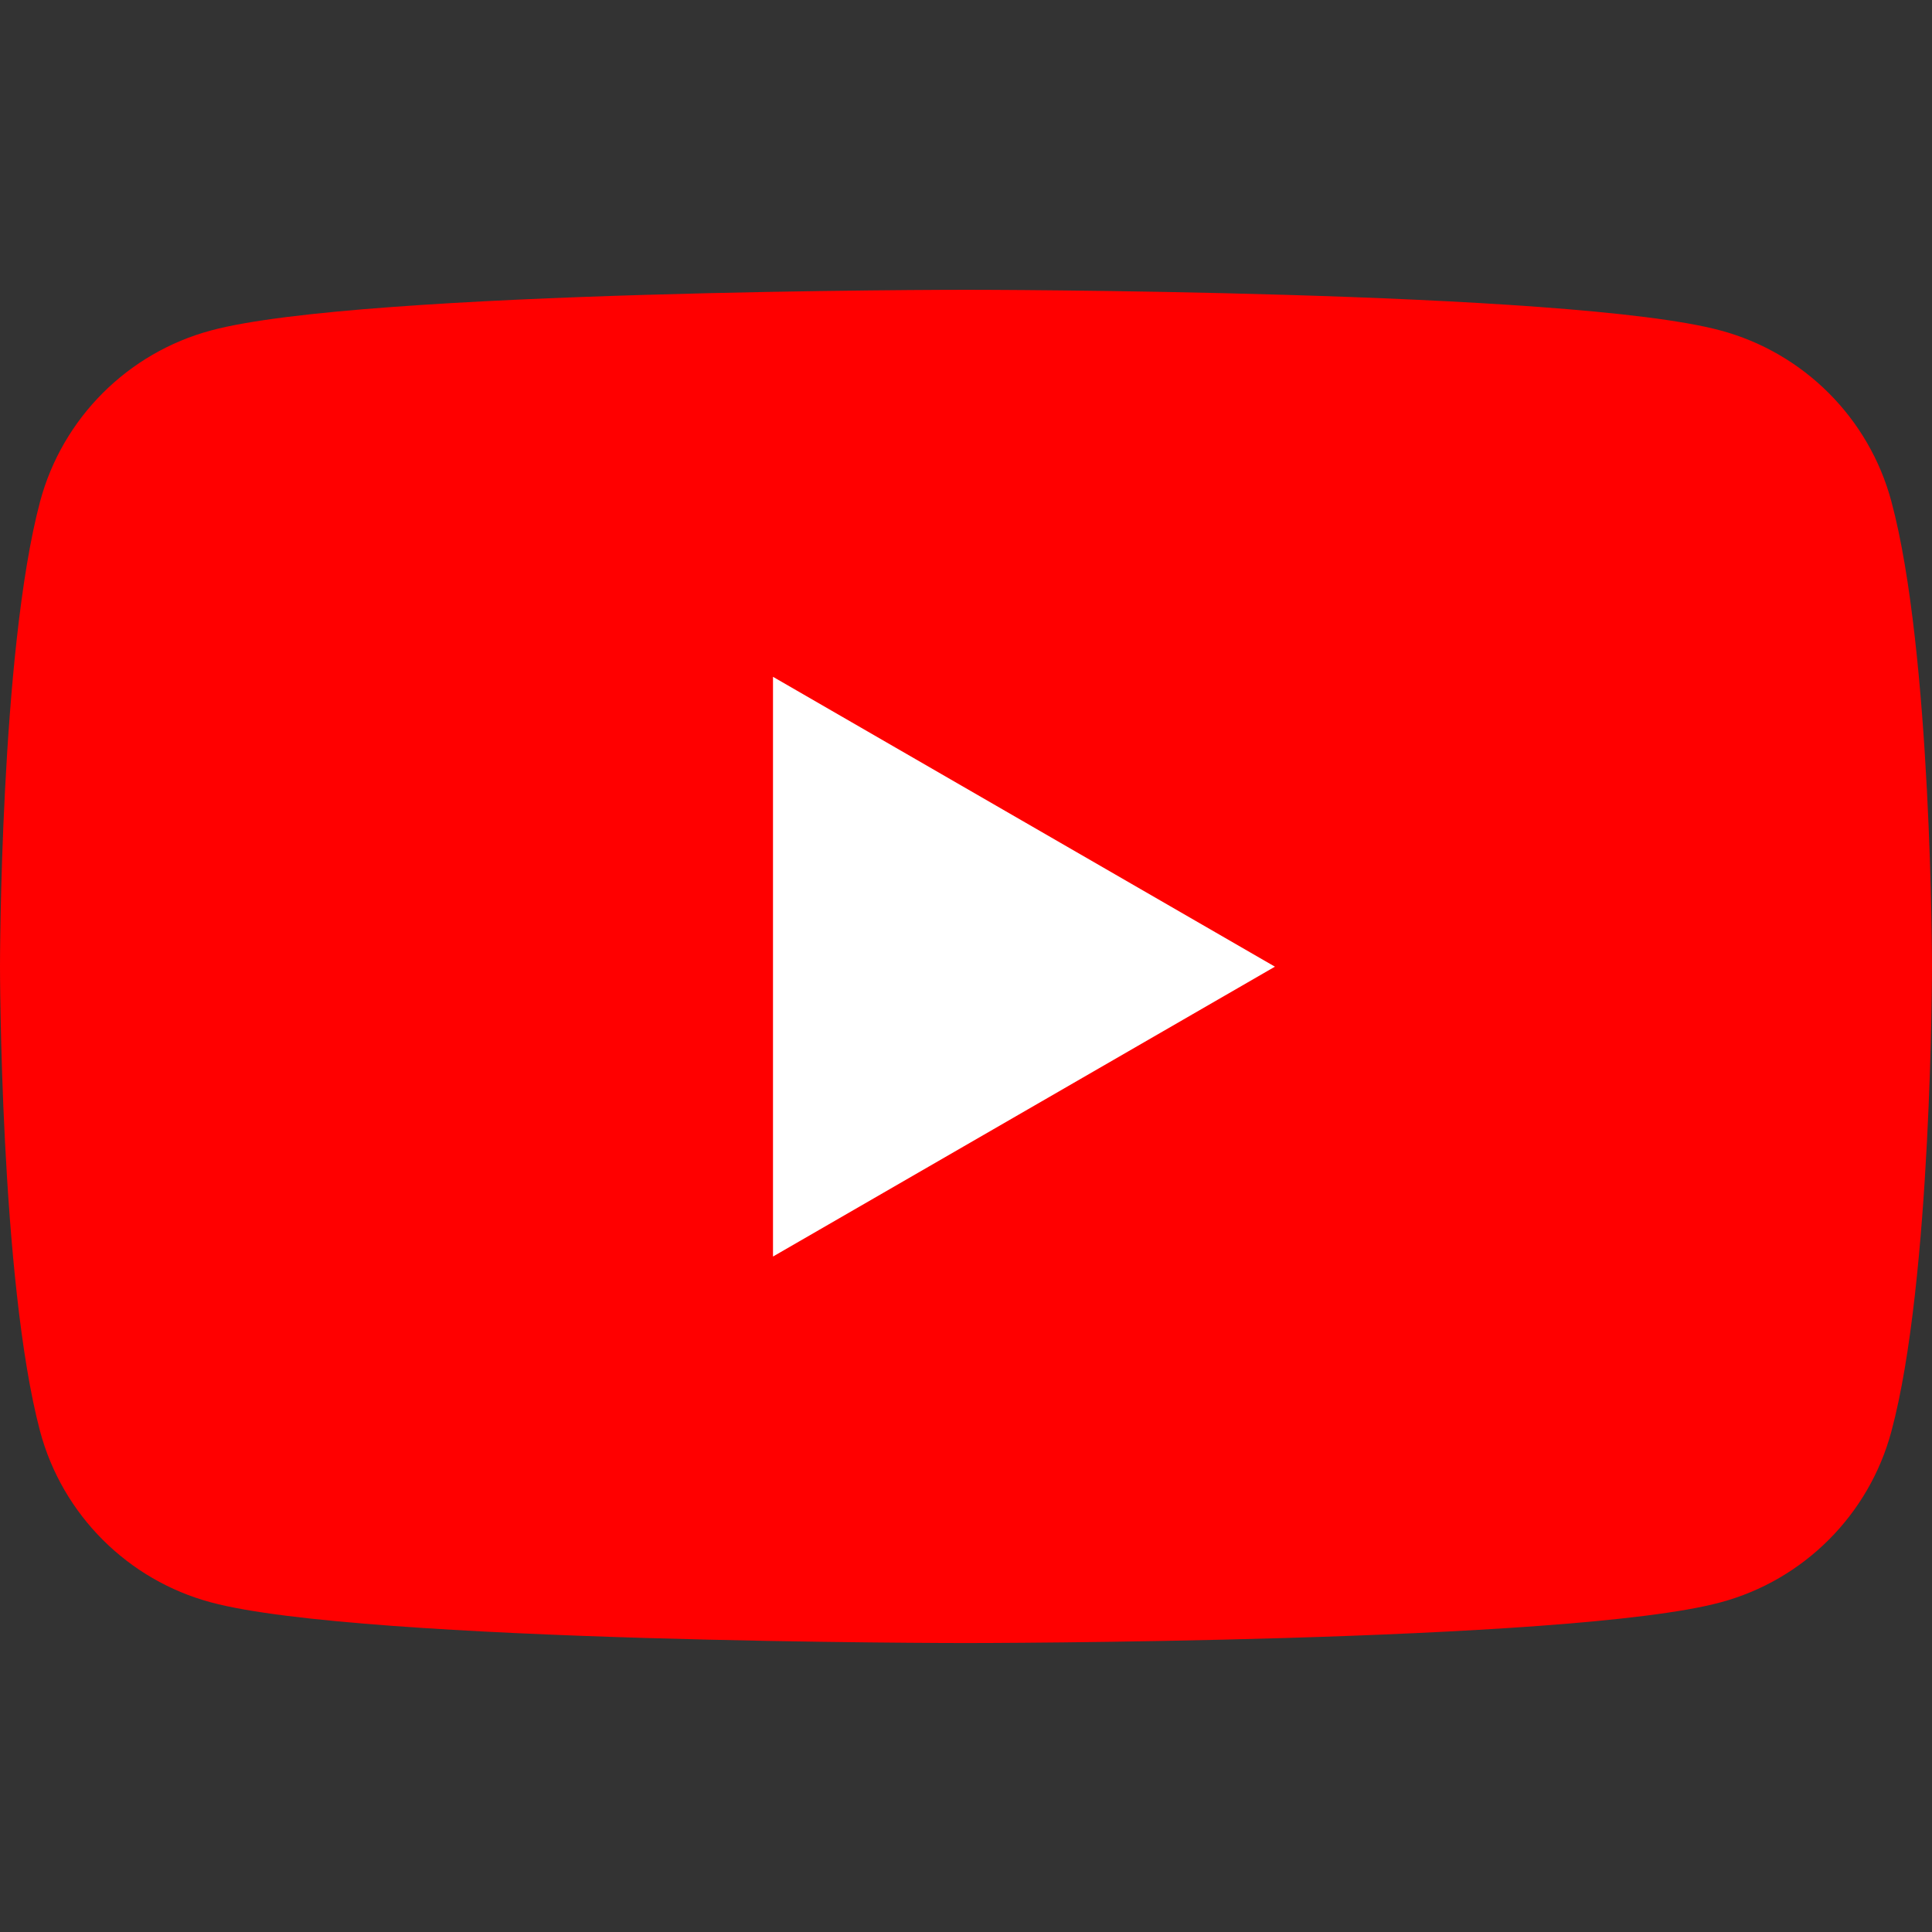 <svg width="60" height="60" viewBox="0 0 60 60" fill="none" xmlns="http://www.w3.org/2000/svg">
<rect x="0" y="0" width="60" height="60" fill="#333333" stroke="none"/>
<path d="M58.738 15.571C58.046 12.986 56.014 10.954 53.429 10.262C48.751 9 29.992 9 29.992 9C29.992 9 11.234 9 6.556 10.262C3.97 10.954 1.939 12.986 1.246 15.571C0 20.249 0 30.005 0 30.005C0 30.005 0 39.762 1.246 44.455C1.939 47.041 3.97 49.072 6.556 49.764C11.234 51.026 29.992 51.026 29.992 51.026C29.992 51.026 48.751 51.026 53.429 49.764C56.014 49.072 58.046 47.041 58.738 44.455C60 39.777 60 30.005 60 30.005C60 30.005 60 20.249 58.738 15.571Z" fill="#FF0000"/>
<path d="M24.006 39.023L39.594 30.021L24.006 21.019V39.023Z" fill="white"/>
</svg>
